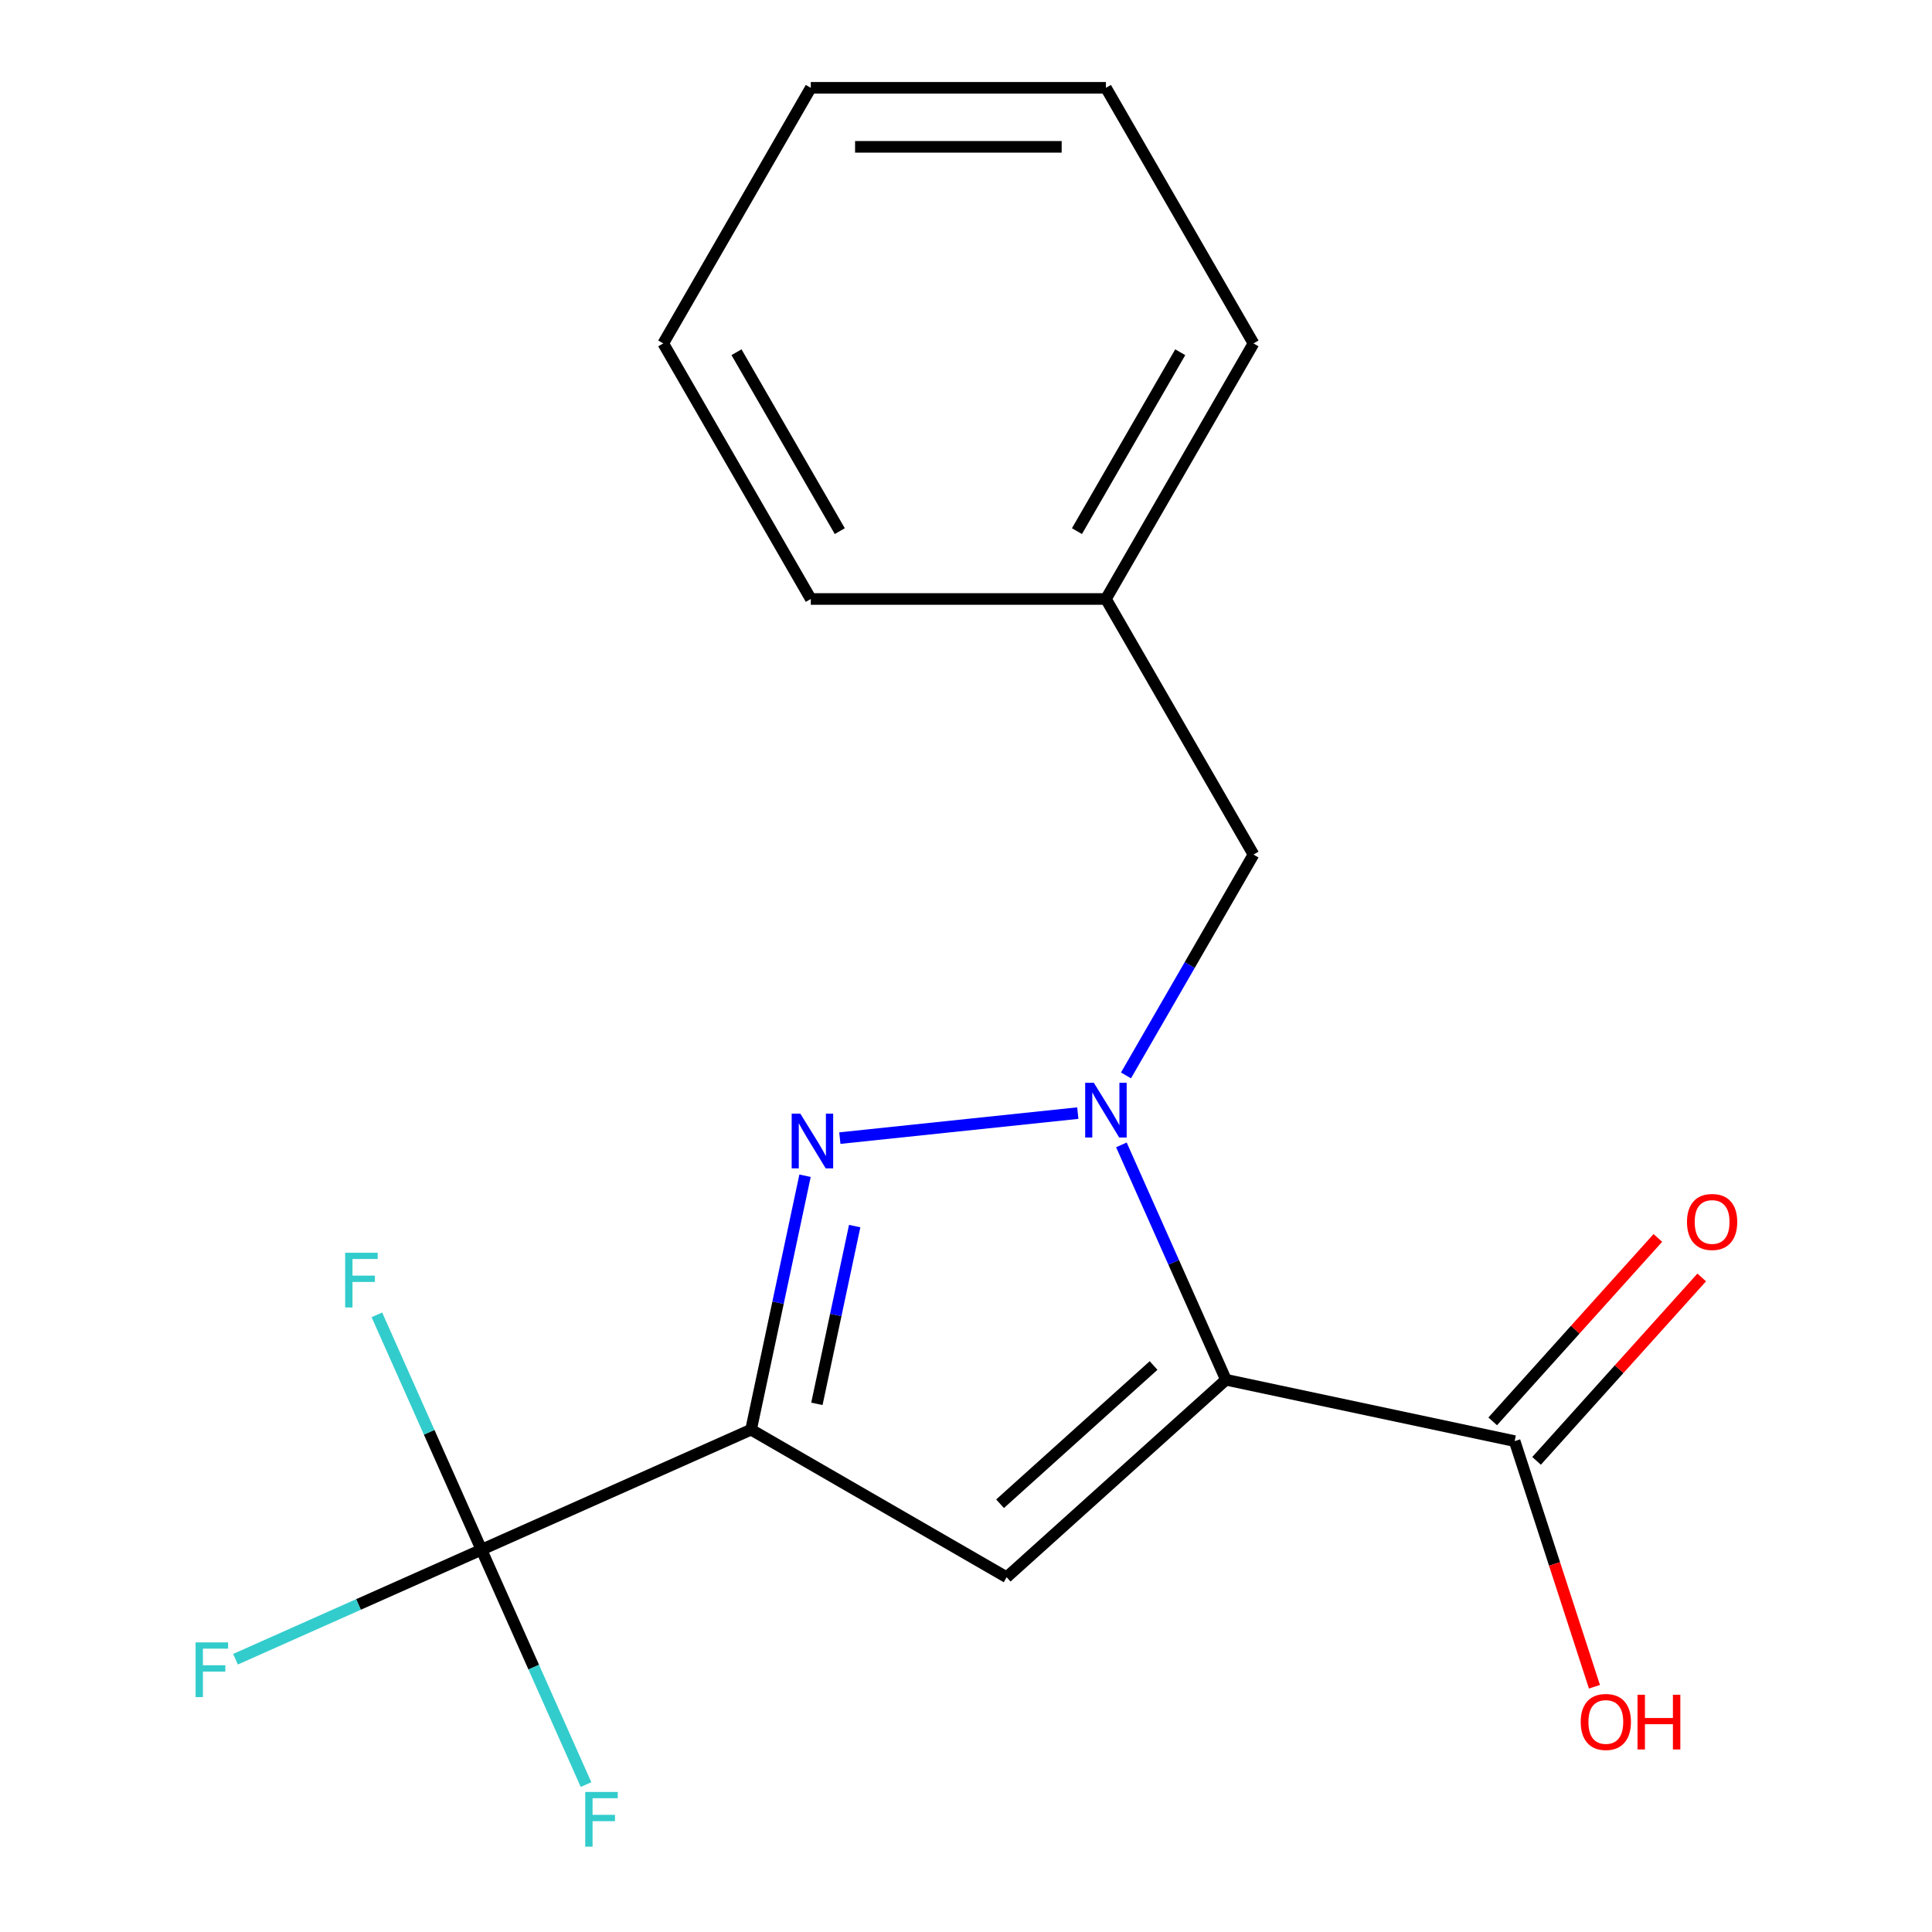 <?xml version='1.0' encoding='iso-8859-1'?>
<svg version='1.1' baseProfile='full'
              xmlns='http://www.w3.org/2000/svg'
                      xmlns:rdkit='http://www.rdkit.org/xml'
                      xmlns:xlink='http://www.w3.org/1999/xlink'
                  xml:space='preserve'
width='1000px' height='1000px' viewBox='0 0 1000 1000'>
<!-- END OF HEADER -->
<rect style='opacity:1.0;fill:#FFFFFF;stroke:none' width='1000' height='1000' x='0' y='0'> </rect>
<path class='bond-0' d='M 634.556,714.161 L 607.493,653.376' style='fill:none;fill-rule:evenodd;stroke:#000000;stroke-width:6px;stroke-linecap:butt;stroke-linejoin:miter;stroke-opacity:1' />
<path class='bond-0' d='M 607.493,653.376 L 580.43,592.591' style='fill:none;fill-rule:evenodd;stroke:#0000FF;stroke-width:6px;stroke-linecap:butt;stroke-linejoin:miter;stroke-opacity:1' />
<path class='bond-3' d='M 634.556,714.161 L 521.037,816.373' style='fill:none;fill-rule:evenodd;stroke:#000000;stroke-width:6px;stroke-linecap:butt;stroke-linejoin:miter;stroke-opacity:1' />
<path class='bond-3' d='M 597.086,706.789 L 517.623,778.338' style='fill:none;fill-rule:evenodd;stroke:#000000;stroke-width:6px;stroke-linecap:butt;stroke-linejoin:miter;stroke-opacity:1' />
<path class='bond-5' d='M 634.556,714.161 L 783.973,745.92' style='fill:none;fill-rule:evenodd;stroke:#000000;stroke-width:6px;stroke-linecap:butt;stroke-linejoin:miter;stroke-opacity:1' />
<path class='bond-2' d='M 557.867,576.142 L 434.7,589.088' style='fill:none;fill-rule:evenodd;stroke:#0000FF;stroke-width:6px;stroke-linecap:butt;stroke-linejoin:miter;stroke-opacity:1' />
<path class='bond-6' d='M 582.806,556.633 L 615.804,499.478' style='fill:none;fill-rule:evenodd;stroke:#0000FF;stroke-width:6px;stroke-linecap:butt;stroke-linejoin:miter;stroke-opacity:1' />
<path class='bond-6' d='M 615.804,499.478 L 648.803,442.323' style='fill:none;fill-rule:evenodd;stroke:#000000;stroke-width:6px;stroke-linecap:butt;stroke-linejoin:miter;stroke-opacity:1' />
<path class='bond-1' d='M 388.748,739.996 L 521.037,816.373' style='fill:none;fill-rule:evenodd;stroke:#000000;stroke-width:6px;stroke-linecap:butt;stroke-linejoin:miter;stroke-opacity:1' />
<path class='bond-4' d='M 388.748,739.996 L 249.2,802.127' style='fill:none;fill-rule:evenodd;stroke:#000000;stroke-width:6px;stroke-linecap:butt;stroke-linejoin:miter;stroke-opacity:1' />
<path class='bond-18' d='M 388.748,739.996 L 402.717,674.277' style='fill:none;fill-rule:evenodd;stroke:#000000;stroke-width:6px;stroke-linecap:butt;stroke-linejoin:miter;stroke-opacity:1' />
<path class='bond-18' d='M 402.717,674.277 L 416.686,608.558' style='fill:none;fill-rule:evenodd;stroke:#0000FF;stroke-width:6px;stroke-linecap:butt;stroke-linejoin:miter;stroke-opacity:1' />
<path class='bond-18' d='M 422.822,726.632 L 432.6,680.629' style='fill:none;fill-rule:evenodd;stroke:#000000;stroke-width:6px;stroke-linecap:butt;stroke-linejoin:miter;stroke-opacity:1' />
<path class='bond-18' d='M 432.6,680.629 L 442.379,634.626' style='fill:none;fill-rule:evenodd;stroke:#0000FF;stroke-width:6px;stroke-linecap:butt;stroke-linejoin:miter;stroke-opacity:1' />
<path class='bond-8' d='M 249.2,802.127 L 185.545,830.468' style='fill:none;fill-rule:evenodd;stroke:#000000;stroke-width:6px;stroke-linecap:butt;stroke-linejoin:miter;stroke-opacity:1' />
<path class='bond-8' d='M 185.545,830.468 L 121.89,858.809' style='fill:none;fill-rule:evenodd;stroke:#33CCCC;stroke-width:6px;stroke-linecap:butt;stroke-linejoin:miter;stroke-opacity:1' />
<path class='bond-9' d='M 249.2,802.127 L 222.137,741.342' style='fill:none;fill-rule:evenodd;stroke:#000000;stroke-width:6px;stroke-linecap:butt;stroke-linejoin:miter;stroke-opacity:1' />
<path class='bond-9' d='M 222.137,741.342 L 195.074,680.557' style='fill:none;fill-rule:evenodd;stroke:#33CCCC;stroke-width:6px;stroke-linecap:butt;stroke-linejoin:miter;stroke-opacity:1' />
<path class='bond-10' d='M 249.2,802.127 L 276.263,862.912' style='fill:none;fill-rule:evenodd;stroke:#000000;stroke-width:6px;stroke-linecap:butt;stroke-linejoin:miter;stroke-opacity:1' />
<path class='bond-10' d='M 276.263,862.912 L 303.326,923.696' style='fill:none;fill-rule:evenodd;stroke:#33CCCC;stroke-width:6px;stroke-linecap:butt;stroke-linejoin:miter;stroke-opacity:1' />
<path class='bond-7' d='M 795.325,756.141 L 838.067,708.671' style='fill:none;fill-rule:evenodd;stroke:#000000;stroke-width:6px;stroke-linecap:butt;stroke-linejoin:miter;stroke-opacity:1' />
<path class='bond-7' d='M 838.067,708.671 L 880.809,661.201' style='fill:none;fill-rule:evenodd;stroke:#FF0000;stroke-width:6px;stroke-linecap:butt;stroke-linejoin:miter;stroke-opacity:1' />
<path class='bond-7' d='M 772.621,735.699 L 815.363,688.229' style='fill:none;fill-rule:evenodd;stroke:#000000;stroke-width:6px;stroke-linecap:butt;stroke-linejoin:miter;stroke-opacity:1' />
<path class='bond-7' d='M 815.363,688.229 L 858.105,640.759' style='fill:none;fill-rule:evenodd;stroke:#FF0000;stroke-width:6px;stroke-linecap:butt;stroke-linejoin:miter;stroke-opacity:1' />
<path class='bond-11' d='M 783.973,745.92 L 804.628,809.49' style='fill:none;fill-rule:evenodd;stroke:#000000;stroke-width:6px;stroke-linecap:butt;stroke-linejoin:miter;stroke-opacity:1' />
<path class='bond-11' d='M 804.628,809.49 L 825.283,873.059' style='fill:none;fill-rule:evenodd;stroke:#FF0000;stroke-width:6px;stroke-linecap:butt;stroke-linejoin:miter;stroke-opacity:1' />
<path class='bond-12' d='M 648.803,442.323 L 572.425,310.033' style='fill:none;fill-rule:evenodd;stroke:#000000;stroke-width:6px;stroke-linecap:butt;stroke-linejoin:miter;stroke-opacity:1' />
<path class='bond-13' d='M 572.425,310.033 L 648.803,177.744' style='fill:none;fill-rule:evenodd;stroke:#000000;stroke-width:6px;stroke-linecap:butt;stroke-linejoin:miter;stroke-opacity:1' />
<path class='bond-13' d='M 557.424,274.915 L 610.888,182.312' style='fill:none;fill-rule:evenodd;stroke:#000000;stroke-width:6px;stroke-linecap:butt;stroke-linejoin:miter;stroke-opacity:1' />
<path class='bond-14' d='M 572.425,310.033 L 419.671,310.033' style='fill:none;fill-rule:evenodd;stroke:#000000;stroke-width:6px;stroke-linecap:butt;stroke-linejoin:miter;stroke-opacity:1' />
<path class='bond-15' d='M 648.803,177.744 L 572.425,45.455' style='fill:none;fill-rule:evenodd;stroke:#000000;stroke-width:6px;stroke-linecap:butt;stroke-linejoin:miter;stroke-opacity:1' />
<path class='bond-16' d='M 419.671,310.033 L 343.293,177.744' style='fill:none;fill-rule:evenodd;stroke:#000000;stroke-width:6px;stroke-linecap:butt;stroke-linejoin:miter;stroke-opacity:1' />
<path class='bond-16' d='M 434.672,274.915 L 381.208,182.312' style='fill:none;fill-rule:evenodd;stroke:#000000;stroke-width:6px;stroke-linecap:butt;stroke-linejoin:miter;stroke-opacity:1' />
<path class='bond-19' d='M 572.425,45.455 L 419.671,45.455' style='fill:none;fill-rule:evenodd;stroke:#000000;stroke-width:6px;stroke-linecap:butt;stroke-linejoin:miter;stroke-opacity:1' />
<path class='bond-19' d='M 549.512,76.005 L 442.584,76.005' style='fill:none;fill-rule:evenodd;stroke:#000000;stroke-width:6px;stroke-linecap:butt;stroke-linejoin:miter;stroke-opacity:1' />
<path class='bond-17' d='M 343.293,177.744 L 419.671,45.455' style='fill:none;fill-rule:evenodd;stroke:#000000;stroke-width:6px;stroke-linecap:butt;stroke-linejoin:miter;stroke-opacity:1' />
<path  class='atom-1' d='M 566.165 560.452
L 575.445 575.452
Q 576.365 576.932, 577.845 579.612
Q 579.325 582.292, 579.405 582.452
L 579.405 560.452
L 583.165 560.452
L 583.165 588.772
L 579.285 588.772
L 569.325 572.372
Q 568.165 570.452, 566.925 568.252
Q 565.725 566.052, 565.365 565.372
L 565.365 588.772
L 561.685 588.772
L 561.685 560.452
L 566.165 560.452
' fill='#0000FF'/>
<path  class='atom-3' d='M 414.248 576.419
L 423.528 591.419
Q 424.448 592.899, 425.928 595.579
Q 427.408 598.259, 427.488 598.419
L 427.488 576.419
L 431.248 576.419
L 431.248 604.739
L 427.368 604.739
L 417.408 588.339
Q 416.248 586.419, 415.008 584.219
Q 413.808 582.019, 413.448 581.339
L 413.448 604.739
L 409.768 604.739
L 409.768 576.419
L 414.248 576.419
' fill='#0000FF'/>
<path  class='atom-8' d='M 873.186 632.481
Q 873.186 625.681, 876.546 621.881
Q 879.906 618.081, 886.186 618.081
Q 892.466 618.081, 895.826 621.881
Q 899.186 625.681, 899.186 632.481
Q 899.186 639.361, 895.786 643.281
Q 892.386 647.161, 886.186 647.161
Q 879.946 647.161, 876.546 643.281
Q 873.186 639.401, 873.186 632.481
M 886.186 643.961
Q 890.506 643.961, 892.826 641.081
Q 895.186 638.161, 895.186 632.481
Q 895.186 626.921, 892.826 624.121
Q 890.506 621.281, 886.186 621.281
Q 881.866 621.281, 879.506 624.081
Q 877.186 626.881, 877.186 632.481
Q 877.186 638.201, 879.506 641.081
Q 881.866 643.961, 886.186 643.961
' fill='#FF0000'/>
<path  class='atom-9' d='M 101.231 850.098
L 118.071 850.098
L 118.071 853.338
L 105.031 853.338
L 105.031 861.938
L 116.631 861.938
L 116.631 865.218
L 105.031 865.218
L 105.031 878.418
L 101.231 878.418
L 101.231 850.098
' fill='#33CCCC'/>
<path  class='atom-10' d='M 178.649 648.419
L 195.489 648.419
L 195.489 651.659
L 182.449 651.659
L 182.449 660.259
L 194.049 660.259
L 194.049 663.539
L 182.449 663.539
L 182.449 676.739
L 178.649 676.739
L 178.649 648.419
' fill='#33CCCC'/>
<path  class='atom-11' d='M 302.911 927.515
L 319.751 927.515
L 319.751 930.755
L 306.711 930.755
L 306.711 939.355
L 318.311 939.355
L 318.311 942.635
L 306.711 942.635
L 306.711 955.835
L 302.911 955.835
L 302.911 927.515
' fill='#33CCCC'/>
<path  class='atom-12' d='M 818.177 891.278
Q 818.177 884.478, 821.537 880.678
Q 824.897 876.878, 831.177 876.878
Q 837.457 876.878, 840.817 880.678
Q 844.177 884.478, 844.177 891.278
Q 844.177 898.158, 840.777 902.078
Q 837.377 905.958, 831.177 905.958
Q 824.937 905.958, 821.537 902.078
Q 818.177 898.198, 818.177 891.278
M 831.177 902.758
Q 835.497 902.758, 837.817 899.878
Q 840.177 896.958, 840.177 891.278
Q 840.177 885.718, 837.817 882.918
Q 835.497 880.078, 831.177 880.078
Q 826.857 880.078, 824.497 882.878
Q 822.177 885.678, 822.177 891.278
Q 822.177 896.998, 824.497 899.878
Q 826.857 902.758, 831.177 902.758
' fill='#FF0000'/>
<path  class='atom-12' d='M 847.577 877.198
L 851.417 877.198
L 851.417 889.238
L 865.897 889.238
L 865.897 877.198
L 869.737 877.198
L 869.737 905.518
L 865.897 905.518
L 865.897 892.438
L 851.417 892.438
L 851.417 905.518
L 847.577 905.518
L 847.577 877.198
' fill='#FF0000'/>
</svg>
